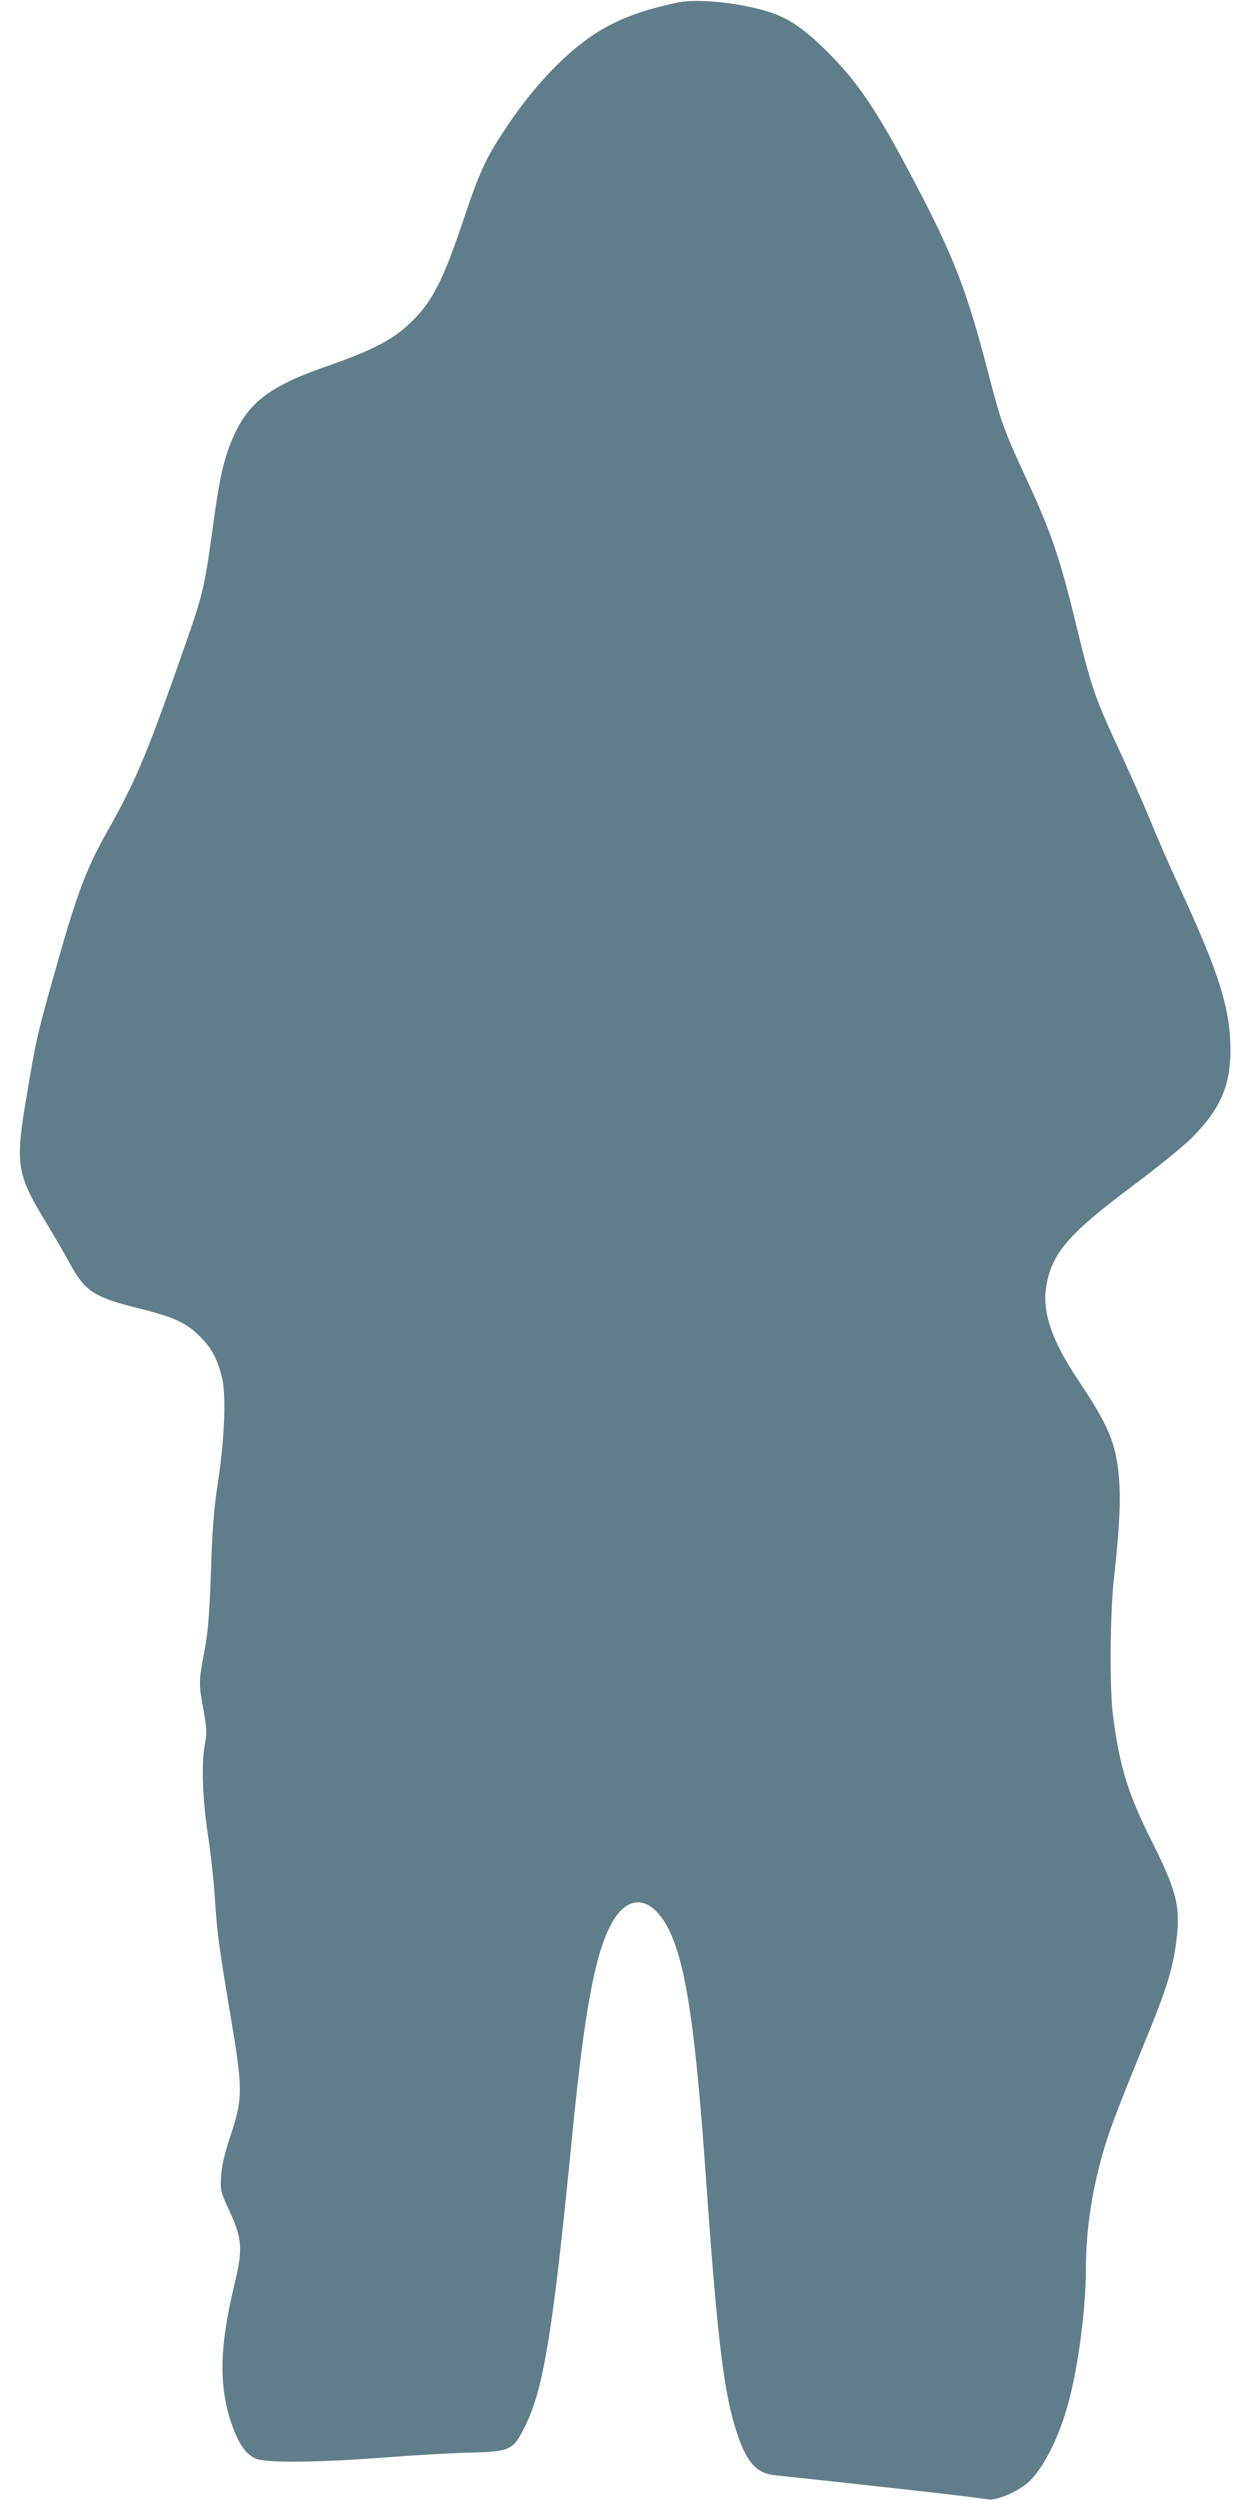<?xml version="1.0" standalone="no"?>
<!DOCTYPE svg PUBLIC "-//W3C//DTD SVG 20010904//EN"
 "http://www.w3.org/TR/2001/REC-SVG-20010904/DTD/svg10.dtd">
<svg version="1.0" xmlns="http://www.w3.org/2000/svg"
 width="640pt" height="1280pt" viewBox="0 0 640 1280"
 preserveAspectRatio="xMidYMid meet">
<g transform="translate(0,1280) scale(0.1,-0.1)"
fill="#607d8b" stroke="none">
<path d="M3475 12788 c-200 -41 -338 -95 -464 -185 -144 -103 -294 -266 -424
-463 -100 -151 -130 -216 -212 -459 -112 -334 -165 -434 -290 -549 -82 -75
-193 -131 -400 -203 -289 -99 -401 -180 -480 -343 -51 -107 -76 -206 -105
-411 -57 -415 -54 -399 -188 -780 -167 -474 -220 -598 -367 -860 -99 -175
-150 -309 -244 -640 -108 -380 -114 -405 -161 -685 -64 -372 -57 -416 92 -663
44 -72 100 -169 125 -215 78 -144 124 -174 358 -232 177 -44 240 -73 310 -144
58 -58 87 -112 111 -206 23 -90 14 -319 -21 -545 -20 -130 -28 -235 -35 -450
-7 -208 -15 -308 -30 -390 -33 -174 -33 -183 -10 -310 19 -104 20 -127 10
-180 -20 -97 -14 -281 15 -472 14 -94 30 -238 35 -320 12 -184 19 -236 81
-608 63 -375 63 -418 -1 -610 -30 -92 -45 -153 -48 -207 -4 -75 -3 -79 43
-179 65 -139 69 -195 26 -373 -81 -332 -82 -539 -6 -742 32 -84 67 -131 114
-152 51 -23 309 -21 666 6 154 12 352 23 441 25 196 5 211 12 271 132 96 190
144 484 243 1495 63 640 117 931 203 1085 87 156 211 136 297 -46 84 -181 131
-502 184 -1254 59 -835 92 -1109 158 -1308 50 -153 100 -210 194 -220 571 -61
972 -106 1095 -124 43 -6 146 38 201 85 80 71 164 238 212 424 50 192 86 476
86 676 0 198 33 413 96 620 33 109 76 220 238 617 74 182 110 298 125 409 28
196 11 272 -118 531 -127 253 -167 383 -203 655 -17 134 -15 512 5 695 29 260
36 407 26 520 -15 177 -53 266 -212 504 -133 199 -182 346 -160 477 29 168
113 266 438 509 127 95 262 205 302 244 149 149 203 269 203 453 0 211 -56
390 -260 833 -51 110 -114 255 -141 322 -27 67 -94 219 -148 338 -151 325
-159 349 -252 730 -70 288 -121 438 -229 671 -129 278 -145 322 -206 559 -108
416 -172 588 -345 923 -215 416 -318 573 -483 737 -120 119 -199 173 -305 206
-147 45 -357 67 -456 47z"/>
</g>
</svg>
